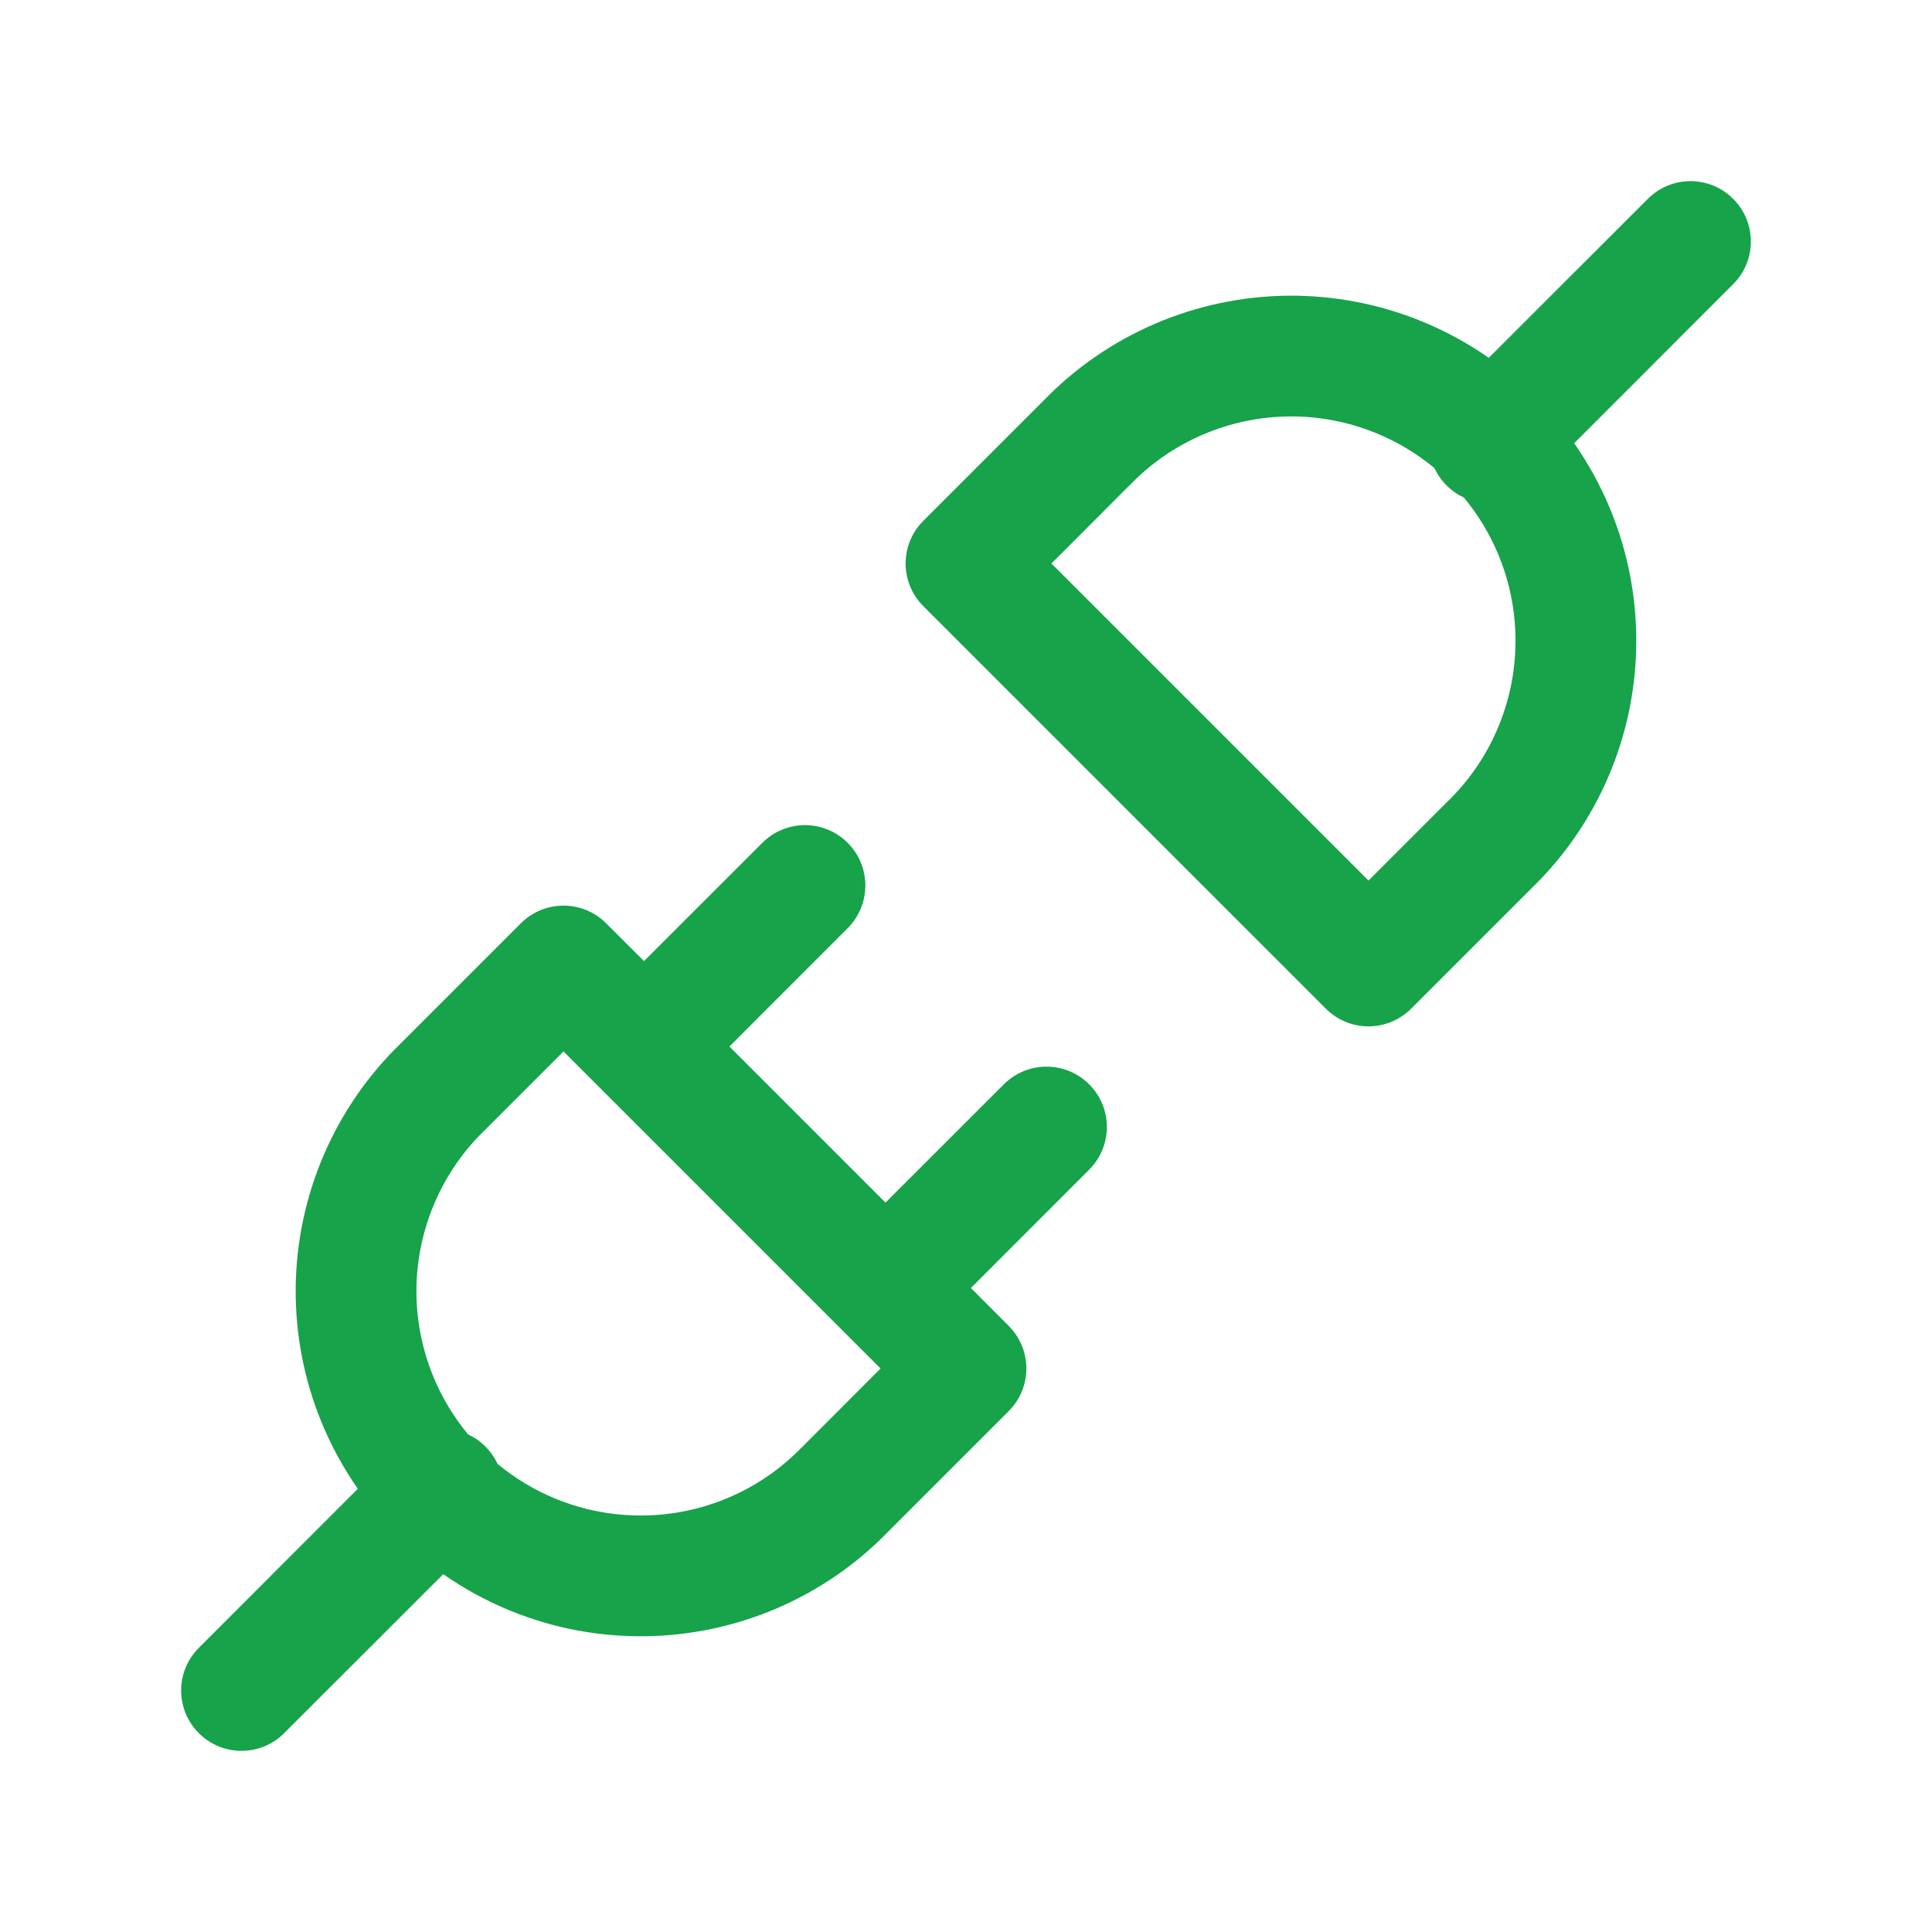 <svg width="24" height="24" viewBox="0 0 24 24" fill="none" xmlns="http://www.w3.org/2000/svg">
<path fill-rule="evenodd" clip-rule="evenodd" d="M21.53 2.47C21.823 2.763 21.823 3.237 21.53 3.53L19.555 5.506C19.735 5.764 19.887 6.042 20.007 6.335C20.223 6.862 20.331 7.425 20.326 7.994C20.322 8.563 20.204 9.125 19.98 9.648C19.757 10.168 19.433 10.64 19.026 11.034L17.53 12.53C17.237 12.823 16.763 12.823 16.47 12.53L11.47 7.53C11.329 7.39 11.25 7.199 11.25 7C11.25 6.801 11.329 6.61 11.47 6.47L12.966 4.974C13.36 4.567 13.832 4.243 14.352 4.02C14.875 3.796 15.437 3.678 16.006 3.673C16.575 3.669 17.138 3.777 17.665 3.993C17.958 4.113 18.236 4.265 18.494 4.445L20.47 2.47C20.763 2.177 21.237 2.177 21.53 2.47ZM17.819 5.815C17.602 5.635 17.358 5.488 17.096 5.381C16.754 5.241 16.388 5.17 16.018 5.173C15.648 5.176 15.283 5.253 14.943 5.399C14.603 5.544 14.296 5.756 14.039 6.022L14.03 6.03L13.061 7L17 10.939L17.978 9.961C18.244 9.704 18.456 9.397 18.601 9.057C18.747 8.717 18.823 8.352 18.826 7.982C18.829 7.612 18.759 7.246 18.619 6.904C18.512 6.642 18.365 6.398 18.185 6.181C18.107 6.145 18.034 6.095 17.97 6.03C17.905 5.966 17.855 5.893 17.819 5.815ZM10.53 10.47C10.823 10.763 10.823 11.237 10.53 11.53L9.061 13L11 14.939L12.47 13.47C12.763 13.177 13.237 13.177 13.53 13.47C13.823 13.763 13.823 14.237 13.53 14.53L12.061 16L12.53 16.47C12.823 16.763 12.823 17.237 12.53 17.53L11.034 19.026C10.64 19.433 10.168 19.757 9.648 19.98C9.125 20.204 8.563 20.322 7.994 20.326C7.425 20.331 6.862 20.223 6.335 20.007C6.042 19.887 5.764 19.735 5.506 19.555L3.53 21.53C3.237 21.823 2.763 21.823 2.47 21.53C2.177 21.237 2.177 20.763 2.47 20.47L4.445 18.494C4.265 18.236 4.113 17.958 3.993 17.665C3.777 17.138 3.669 16.575 3.673 16.006C3.678 15.437 3.796 14.875 4.02 14.352C4.243 13.832 4.567 13.36 4.974 12.966L6.47 11.47C6.61 11.329 6.801 11.25 7 11.25C7.199 11.25 7.39 11.329 7.53 11.47L8 11.939L9.47 10.47C9.763 10.177 10.237 10.177 10.53 10.47ZM7 13.061L6.022 14.039C5.756 14.296 5.544 14.603 5.399 14.943C5.253 15.283 5.176 15.648 5.173 16.018C5.17 16.388 5.241 16.754 5.381 17.096C5.488 17.358 5.635 17.602 5.815 17.819C5.893 17.855 5.966 17.905 6.03 17.97C6.095 18.034 6.145 18.107 6.181 18.185C6.398 18.365 6.642 18.512 6.904 18.619C7.246 18.759 7.612 18.829 7.982 18.826C8.352 18.823 8.717 18.747 9.057 18.601C9.397 18.456 9.704 18.244 9.961 17.978L9.97 17.97L10.939 17L7 13.061Z" fill="#16A34A"/>
</svg>
